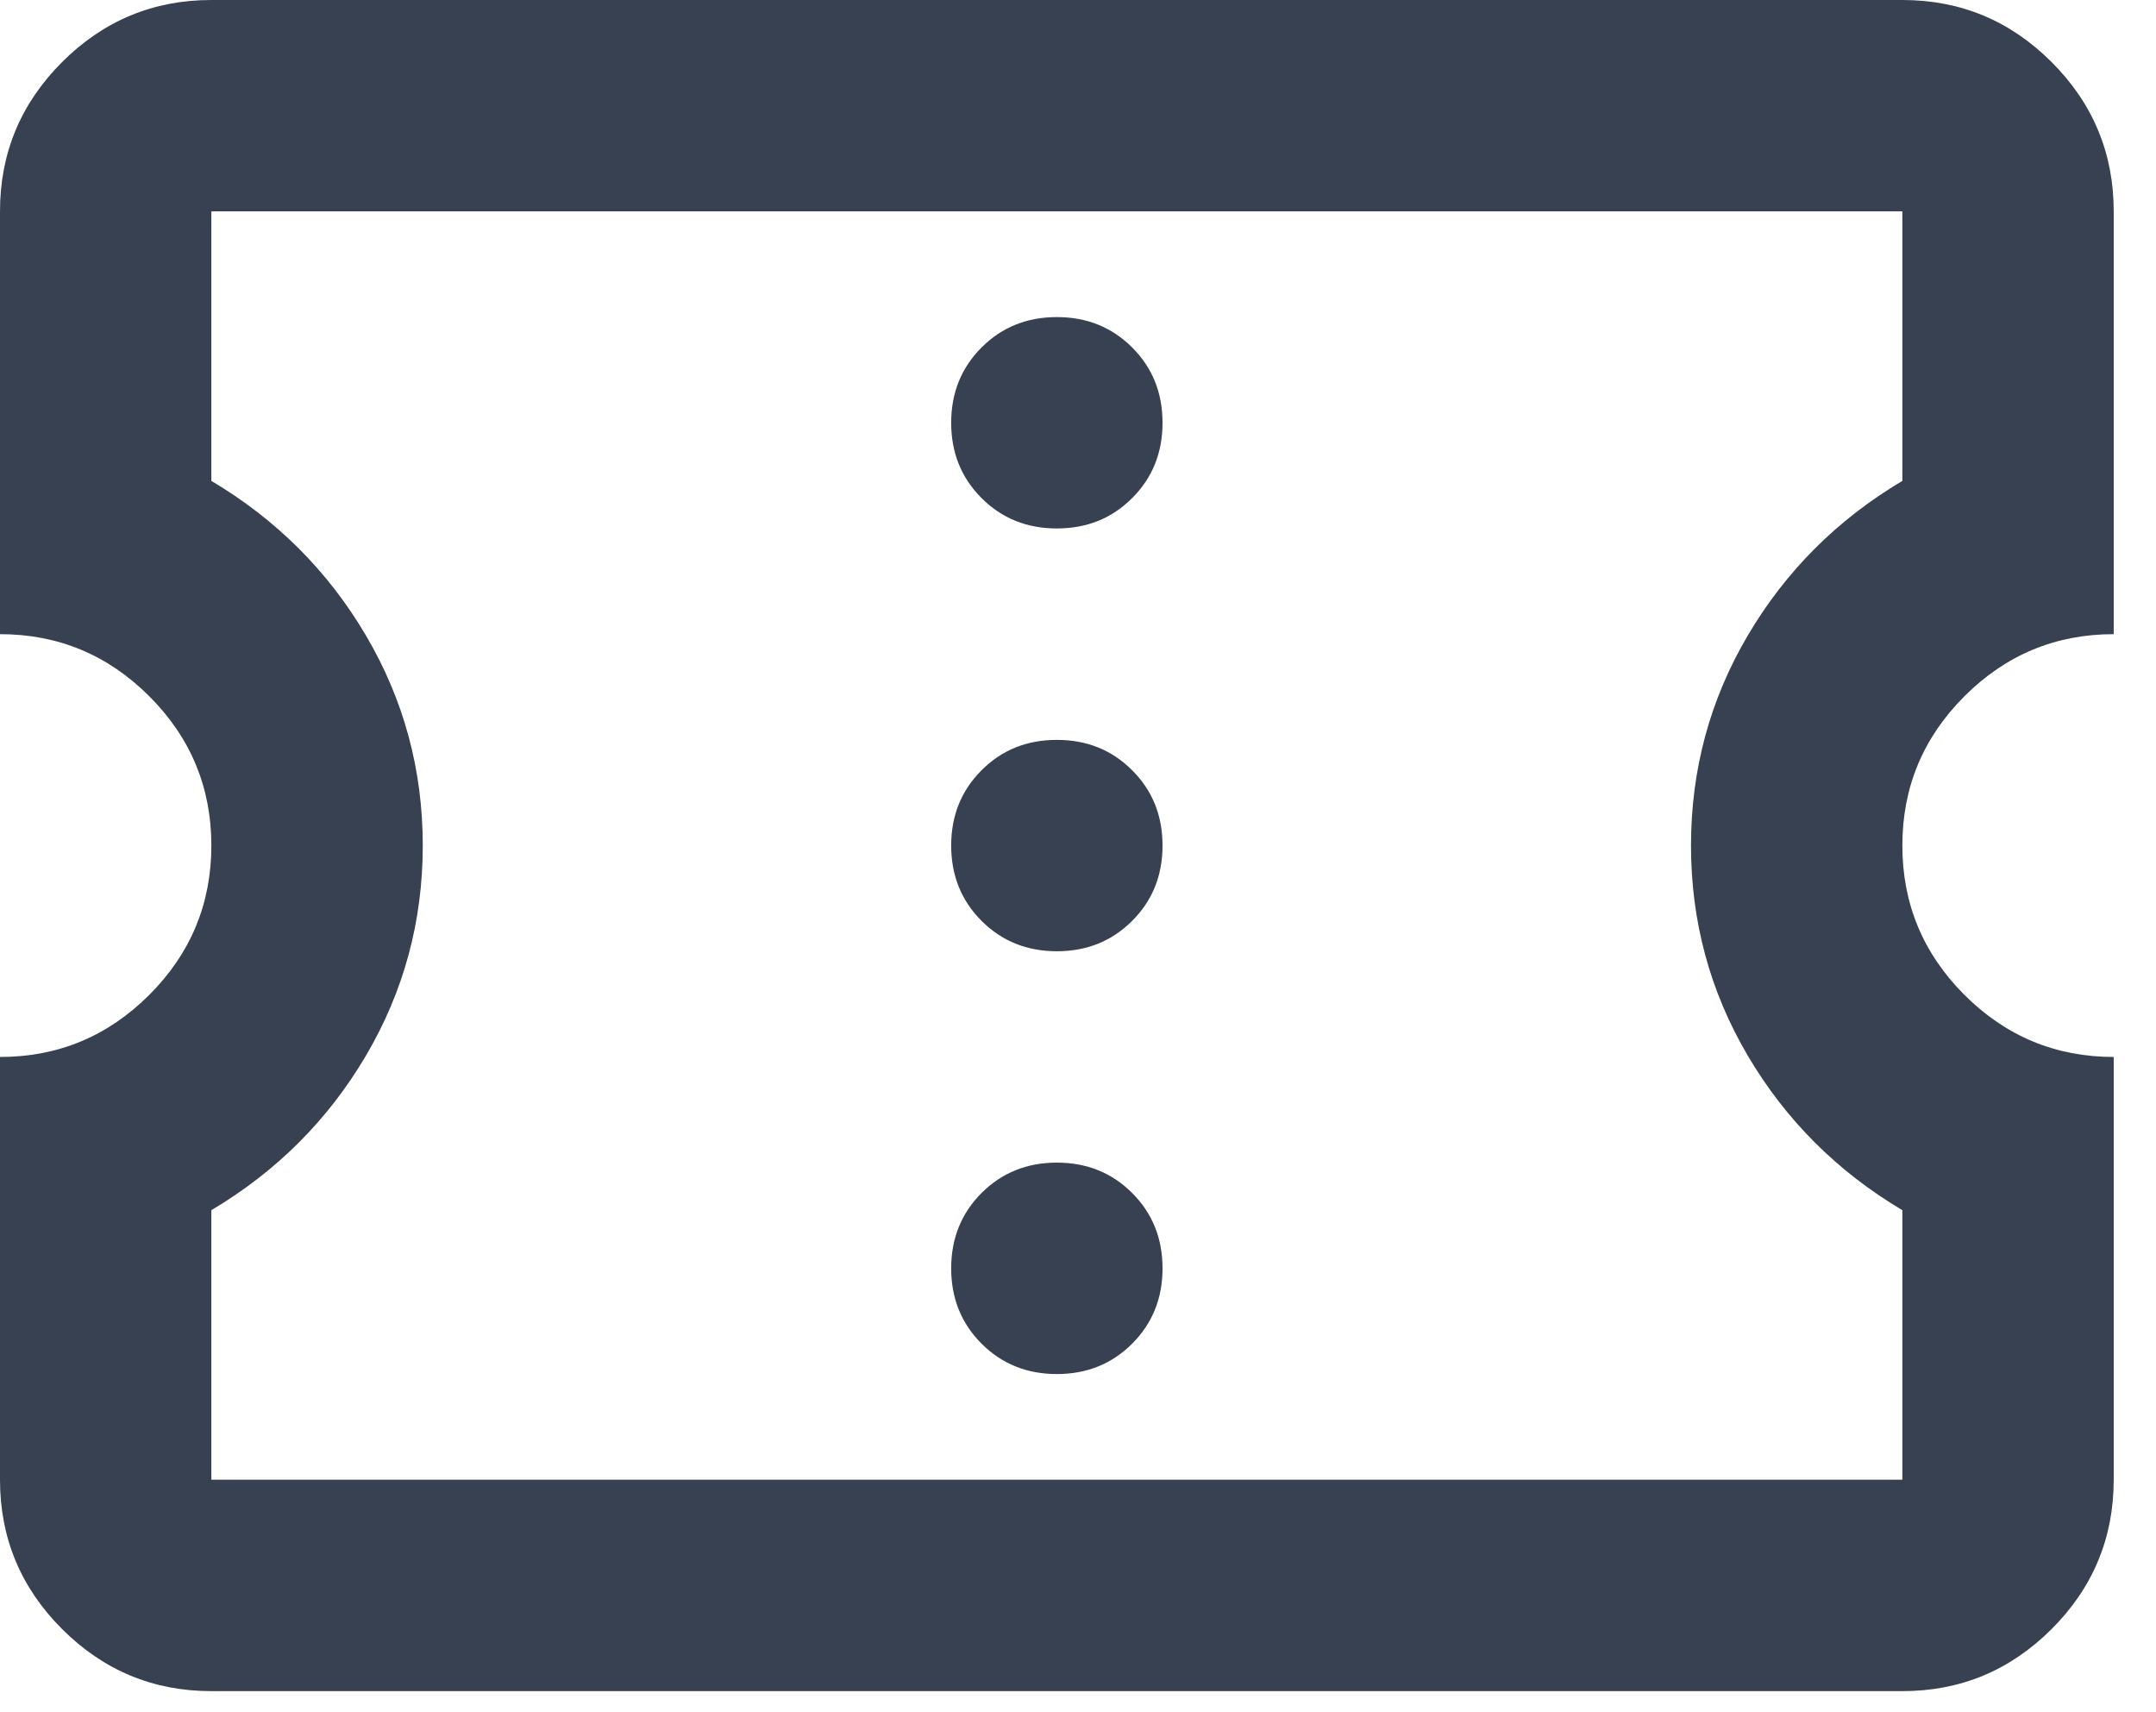 <svg width="34" height="27" viewBox="0 0 34 27" fill="none" xmlns="http://www.w3.org/2000/svg">
<path d="M16.667 21.667C17.139 21.667 17.535 21.507 17.854 21.188C18.174 20.868 18.333 20.472 18.333 20C18.333 19.528 18.174 19.132 17.854 18.812C17.535 18.493 17.139 18.333 16.667 18.333C16.194 18.333 15.799 18.493 15.479 18.812C15.16 19.132 15 19.528 15 20C15 20.472 15.16 20.868 15.479 21.188C15.799 21.507 16.194 21.667 16.667 21.667ZM16.667 15C17.139 15 17.535 14.84 17.854 14.521C18.174 14.201 18.333 13.806 18.333 13.333C18.333 12.861 18.174 12.465 17.854 12.146C17.535 11.826 17.139 11.667 16.667 11.667C16.194 11.667 15.799 11.826 15.479 12.146C15.16 12.465 15 12.861 15 13.333C15 13.806 15.16 14.201 15.479 14.521C15.799 14.84 16.194 15 16.667 15ZM16.667 8.333C17.139 8.333 17.535 8.174 17.854 7.854C18.174 7.535 18.333 7.139 18.333 6.667C18.333 6.194 18.174 5.799 17.854 5.479C17.535 5.16 17.139 5 16.667 5C16.194 5 15.799 5.16 15.479 5.479C15.16 5.799 15 6.194 15 6.667C15 7.139 15.16 7.535 15.479 7.854C15.799 8.174 16.194 8.333 16.667 8.333ZM30 26.667H3.333C2.417 26.667 1.632 26.34 0.979 25.688C0.326 25.035 0 24.25 0 23.333V16.667C0.917 16.667 1.701 16.34 2.354 15.688C3.007 15.035 3.333 14.25 3.333 13.333C3.333 12.417 3.007 11.632 2.354 10.979C1.701 10.326 0.917 10 0 10V3.333C0 2.417 0.326 1.632 0.979 0.979C1.632 0.326 2.417 0 3.333 0H30C30.917 0 31.701 0.326 32.354 0.979C33.007 1.632 33.333 2.417 33.333 3.333V10C32.417 10 31.632 10.326 30.979 10.979C30.326 11.632 30 12.417 30 13.333C30 14.25 30.326 15.035 30.979 15.688C31.632 16.34 32.417 16.667 33.333 16.667V23.333C33.333 24.25 33.007 25.035 32.354 25.688C31.701 26.34 30.917 26.667 30 26.667ZM30 23.333V19.083C28.972 18.472 28.16 17.66 27.562 16.646C26.965 15.632 26.667 14.528 26.667 13.333C26.667 12.139 26.965 11.035 27.562 10.021C28.16 9.007 28.972 8.194 30 7.583V3.333H3.333V7.583C4.361 8.194 5.174 9.007 5.771 10.021C6.368 11.035 6.667 12.139 6.667 13.333C6.667 14.528 6.368 15.632 5.771 16.646C5.174 17.66 4.361 18.472 3.333 19.083V23.333H30Z" fill="#374151"/>
</svg>
